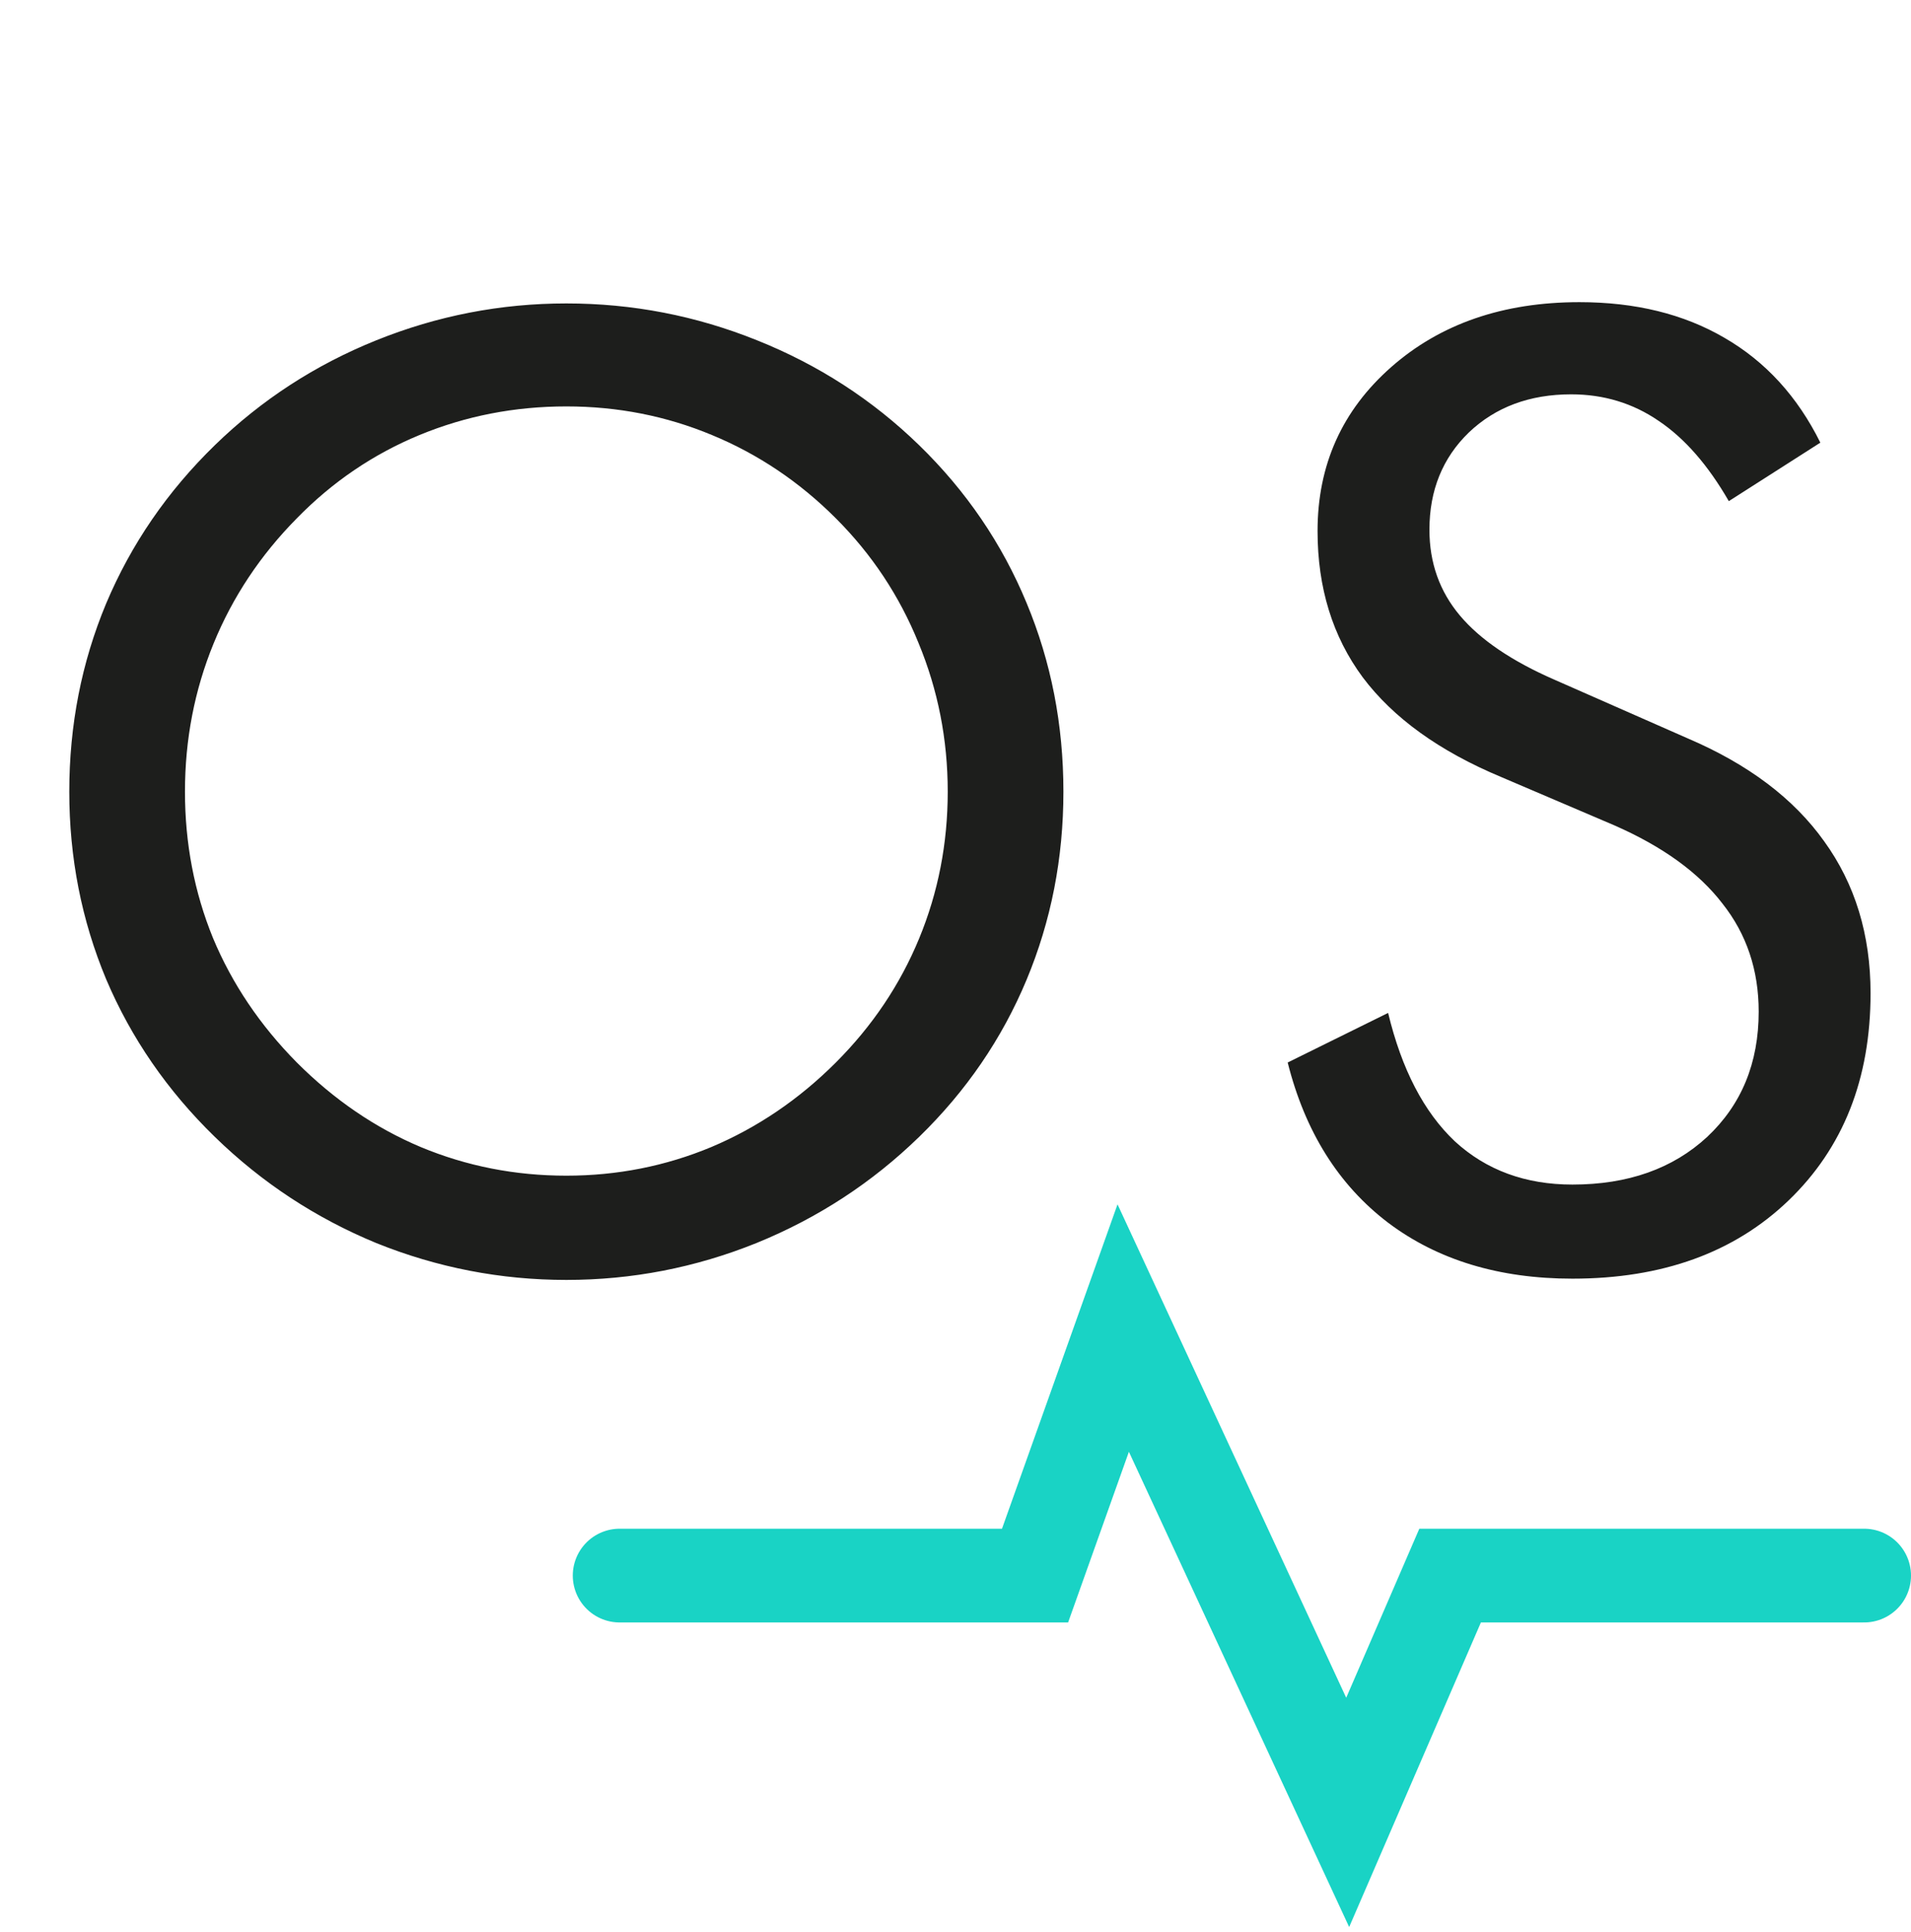 <svg width="367" height="371" viewBox="0 0 367 371" fill="none" xmlns="http://www.w3.org/2000/svg">
<path d="M108.765 225.741C118.53 225.741 127.808 223.91 136.597 220.248C145.467 216.505 153.442 211.093 160.522 204.013C167.521 197.014 172.852 189.079 176.514 180.209C180.176 171.339 182.007 161.939 182.007 152.011C182.007 142.001 180.135 132.479 176.392 123.446C172.729 114.413 167.44 106.438 160.522 99.52C153.524 92.522 145.589 87.191 136.719 83.529C127.93 79.867 118.612 78.036 108.765 78.036C98.836 78.036 89.437 79.867 80.566 83.529C71.696 87.191 63.843 92.522 57.007 99.52C50.008 106.601 44.678 114.617 41.016 123.568C37.353 132.52 35.523 142.001 35.523 152.011C35.523 161.939 37.313 171.298 40.894 180.087C44.556 188.876 49.927 196.851 57.007 204.013C64.168 211.174 72.103 216.586 80.811 220.248C89.6 223.91 98.918 225.741 108.765 225.741ZM204.224 152.011C204.224 164.787 201.864 176.832 197.144 188.144C192.424 199.455 185.547 209.506 176.514 218.295C167.48 227.084 157.064 233.879 145.264 238.681C133.545 243.401 121.379 245.761 108.765 245.761C96.151 245.761 83.984 243.401 72.266 238.681C60.628 233.879 50.293 227.084 41.26 218.295C32.145 209.424 25.187 199.333 20.386 188.021C15.666 176.71 13.306 164.706 13.306 152.011C13.306 139.234 15.666 127.19 20.386 115.878C25.187 104.485 32.145 94.353 41.26 85.482C50.212 76.775 60.547 70.061 72.266 65.341C83.984 60.621 96.151 58.261 108.765 58.261C121.46 58.261 133.667 60.621 145.386 65.341C157.186 70.061 167.562 76.775 176.514 85.482C185.547 94.272 192.424 104.363 197.144 115.756C201.864 127.068 204.224 139.153 204.224 152.011ZM324.077 141.757C335.715 146.721 344.463 153.313 350.322 161.532C356.263 169.752 359.233 179.477 359.233 190.707C359.233 207.146 353.984 220.411 343.486 230.502C333.07 240.512 319.235 245.517 301.982 245.517C287.904 245.517 276.104 241.936 266.582 234.774C257.061 227.532 250.632 217.278 247.295 204.013L266.582 194.491C269.186 205.315 273.459 213.534 279.399 219.149C285.422 224.683 292.949 227.45 301.982 227.45C312.643 227.45 321.27 224.398 327.861 218.295C334.453 212.11 337.749 204.094 337.749 194.247C337.749 186.272 335.43 179.354 330.791 173.495C326.234 167.554 319.316 162.549 310.039 158.48L288.311 149.203C276.429 144.239 267.559 137.851 261.699 130.038C255.921 122.226 253.032 112.867 253.032 101.962C253.032 89.267 257.752 78.769 267.192 70.468C276.632 62.167 288.677 58.017 303.325 58.017C314.067 58.017 323.345 60.295 331.157 64.853C339.051 69.41 345.195 76.124 349.59 84.994L332.012 96.225C328.024 89.307 323.548 84.18 318.584 80.844C313.62 77.426 308.005 75.717 301.738 75.717C293.763 75.717 287.212 78.158 282.085 83.041C277.039 87.924 274.517 94.149 274.517 101.718C274.517 108.065 276.47 113.559 280.376 118.197C284.282 122.836 290.345 126.946 298.564 130.526L324.077 141.757Z" fill="#1D1E1C"/>
<path d="M119 302.527H198.778L215.708 255L258.819 348L278.489 302.527H358" stroke="#19D3C5" stroke-width="18" stroke-linecap="round"/>
</svg>
